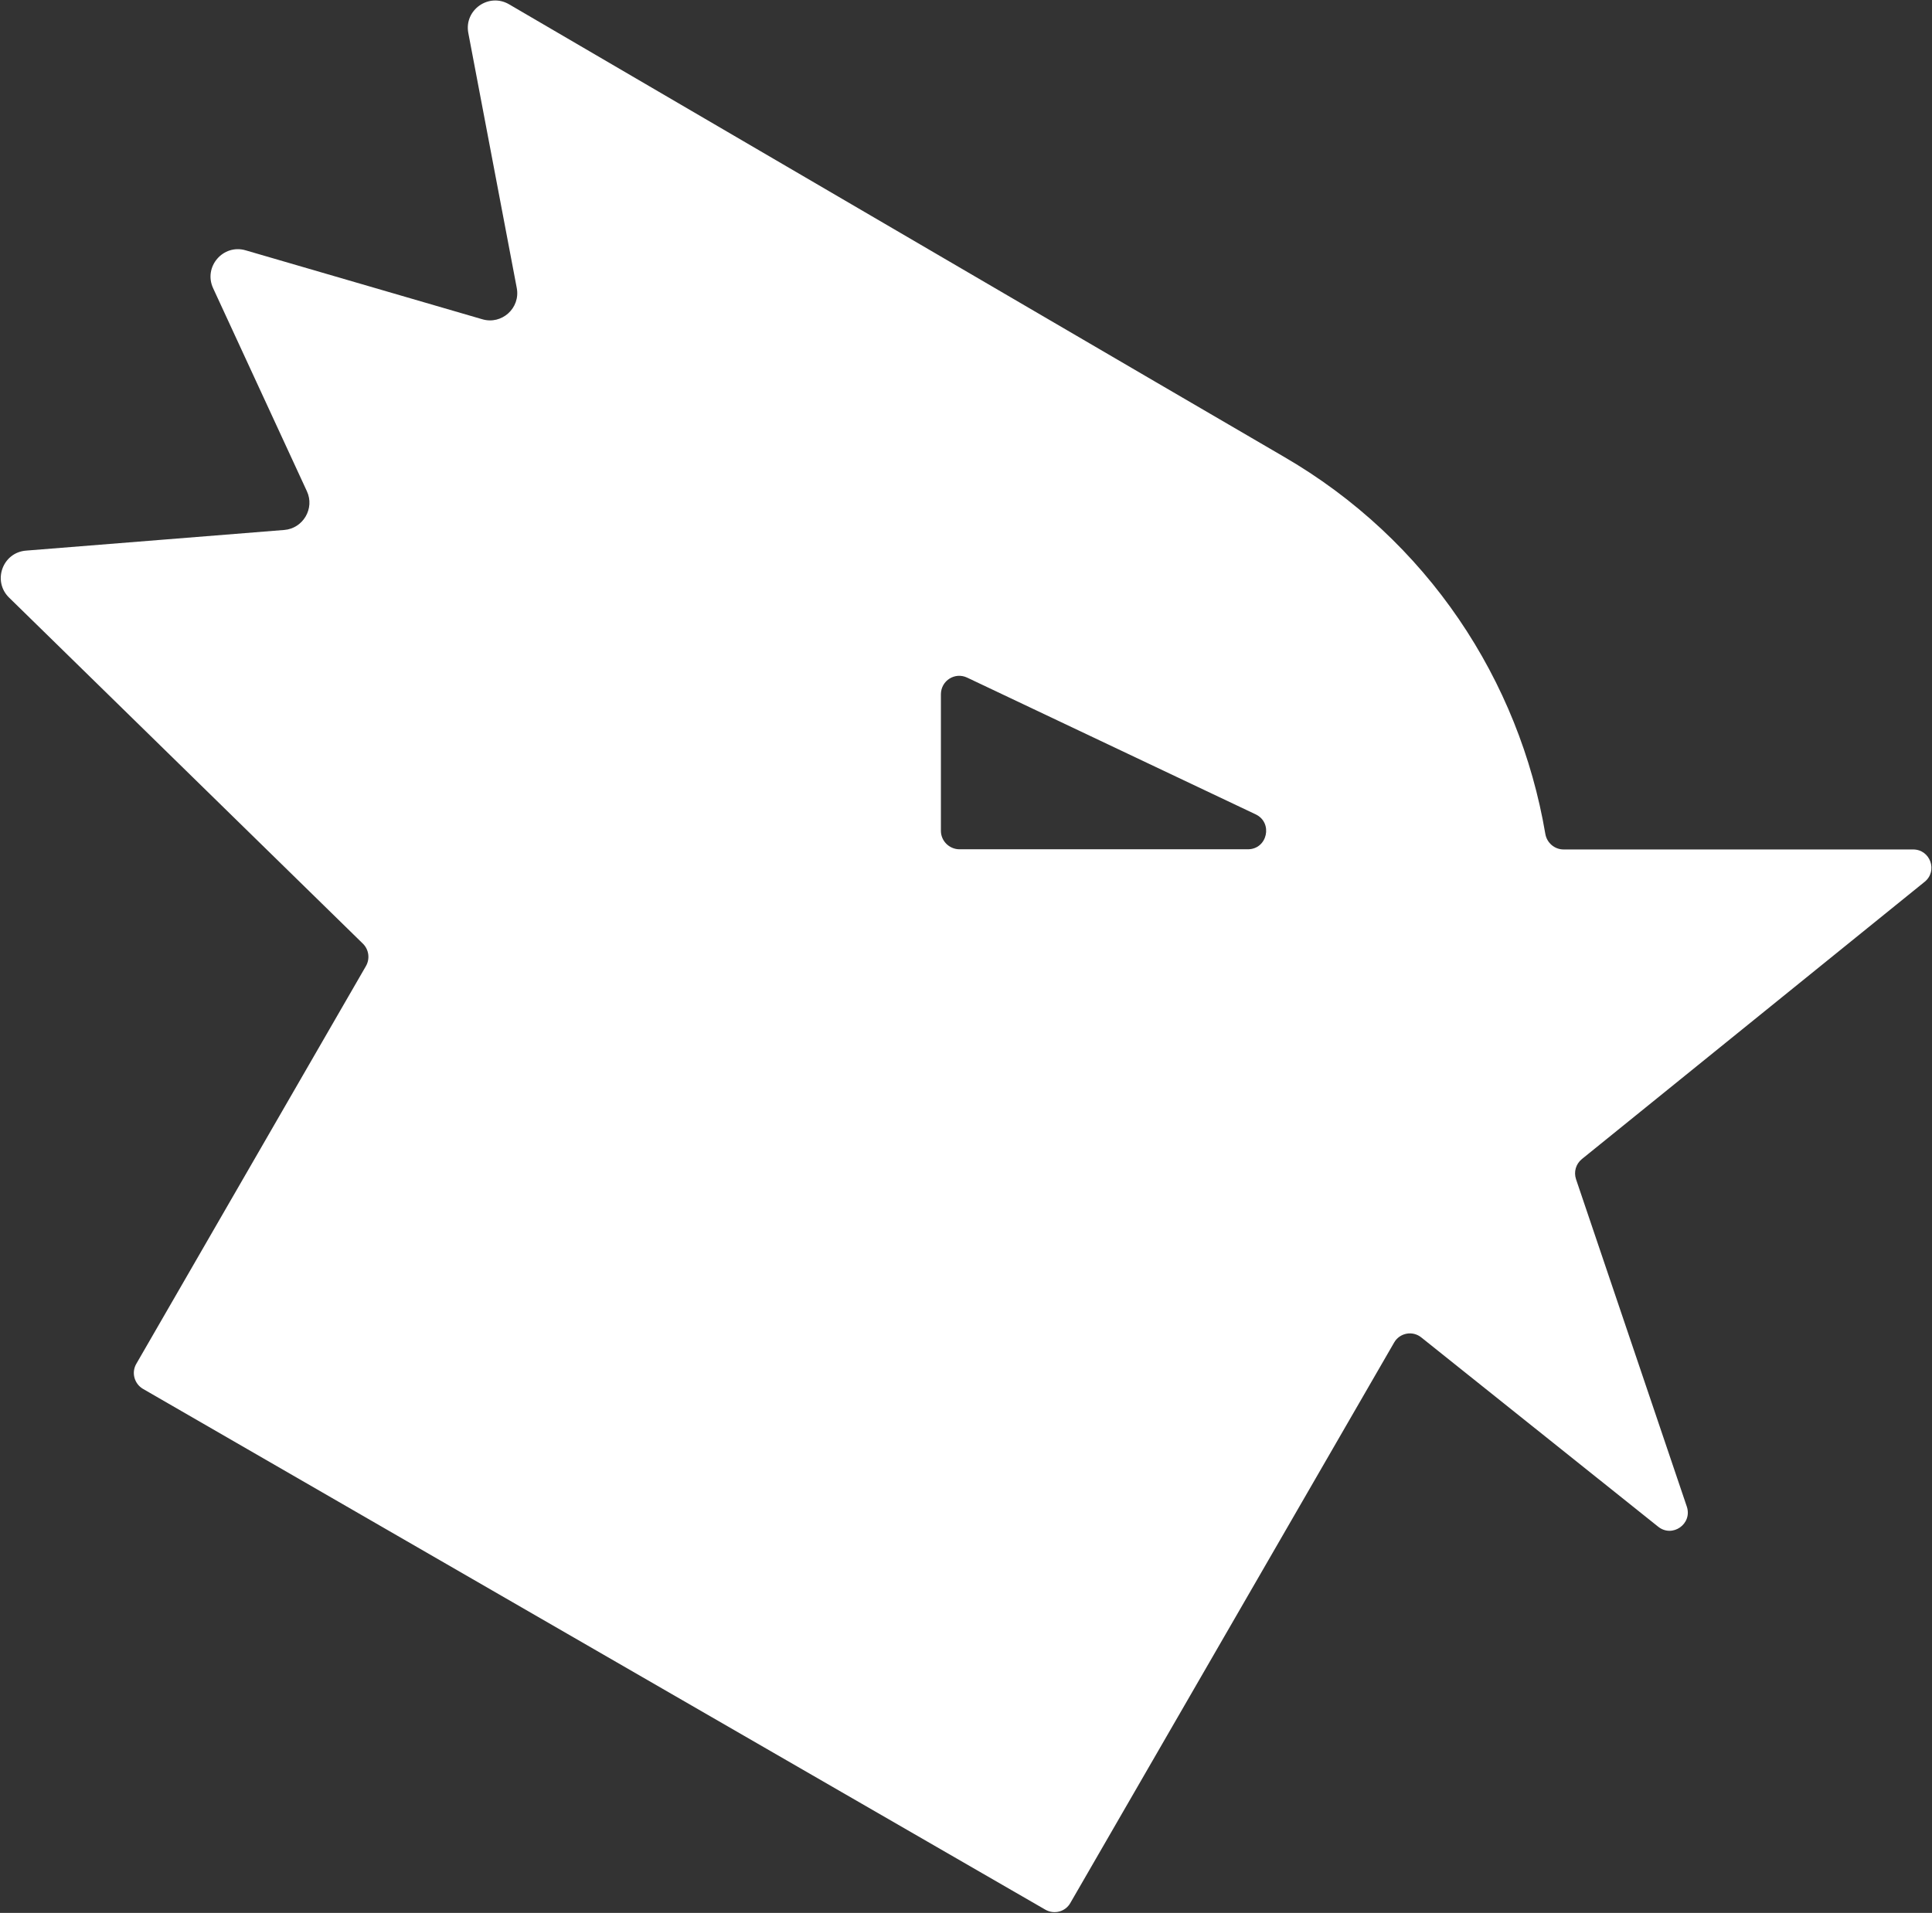 <svg width="2384" height="2361" viewBox="0 0 2384 2361" fill="none" xmlns="http://www.w3.org/2000/svg">
<rect x="0" y="0" width="2384" height="2361" fill="#333333" stroke="none"/>
<path d="M2374.93 1088.37C2391.39 1075.06 2381.92 1048.44 2360.71 1048.44H1929.39C1918.11 1048.44 1908.63 1040.09 1906.83 1029.04C1874.79 840.222 1762 666.517 1583.33 563.197C1562.35 551.241 638.336 11.179 628.185 5.314C603.144 -9.349 572.464 12.307 577.878 40.731L637.66 355.429C642.397 380.244 619.161 401.224 595.023 394.005L303.11 308.958C275.363 300.836 250.773 329.261 262.955 355.655L378.683 606.285C388.609 627.49 373.945 652.305 350.71 654.11L32.177 679.602C3.076 681.858 -9.557 717.275 11.197 737.578L447.939 1164.85C455.158 1172.06 456.737 1183.34 451.548 1192.37L168.207 1683.25C161.891 1694.08 165.726 1707.84 176.329 1714.16L1290.07 2357.09C1300.89 2363.18 1314.65 2359.57 1320.75 2348.74L1720.26 1657.08C1727.03 1645.13 1743.05 1641.97 1753.88 1650.77L2046.02 1884.25C2063.61 1898.46 2088.65 1880.87 2081.43 1859.44L1944.73 1455.4C1941.79 1446.38 1944.5 1436.68 1951.95 1430.59L2374.93 1088.37ZM1539.79 1048.22H1183.59C1171.18 1047.99 1161.03 1037.84 1161.03 1025.43V856.69C1161.25 839.996 1178.4 829.168 1193.51 836.387L1549.49 1005.13C1571.15 1015.5 1563.93 1048.22 1539.79 1048.22Z" fill="white"/>
</svg>
